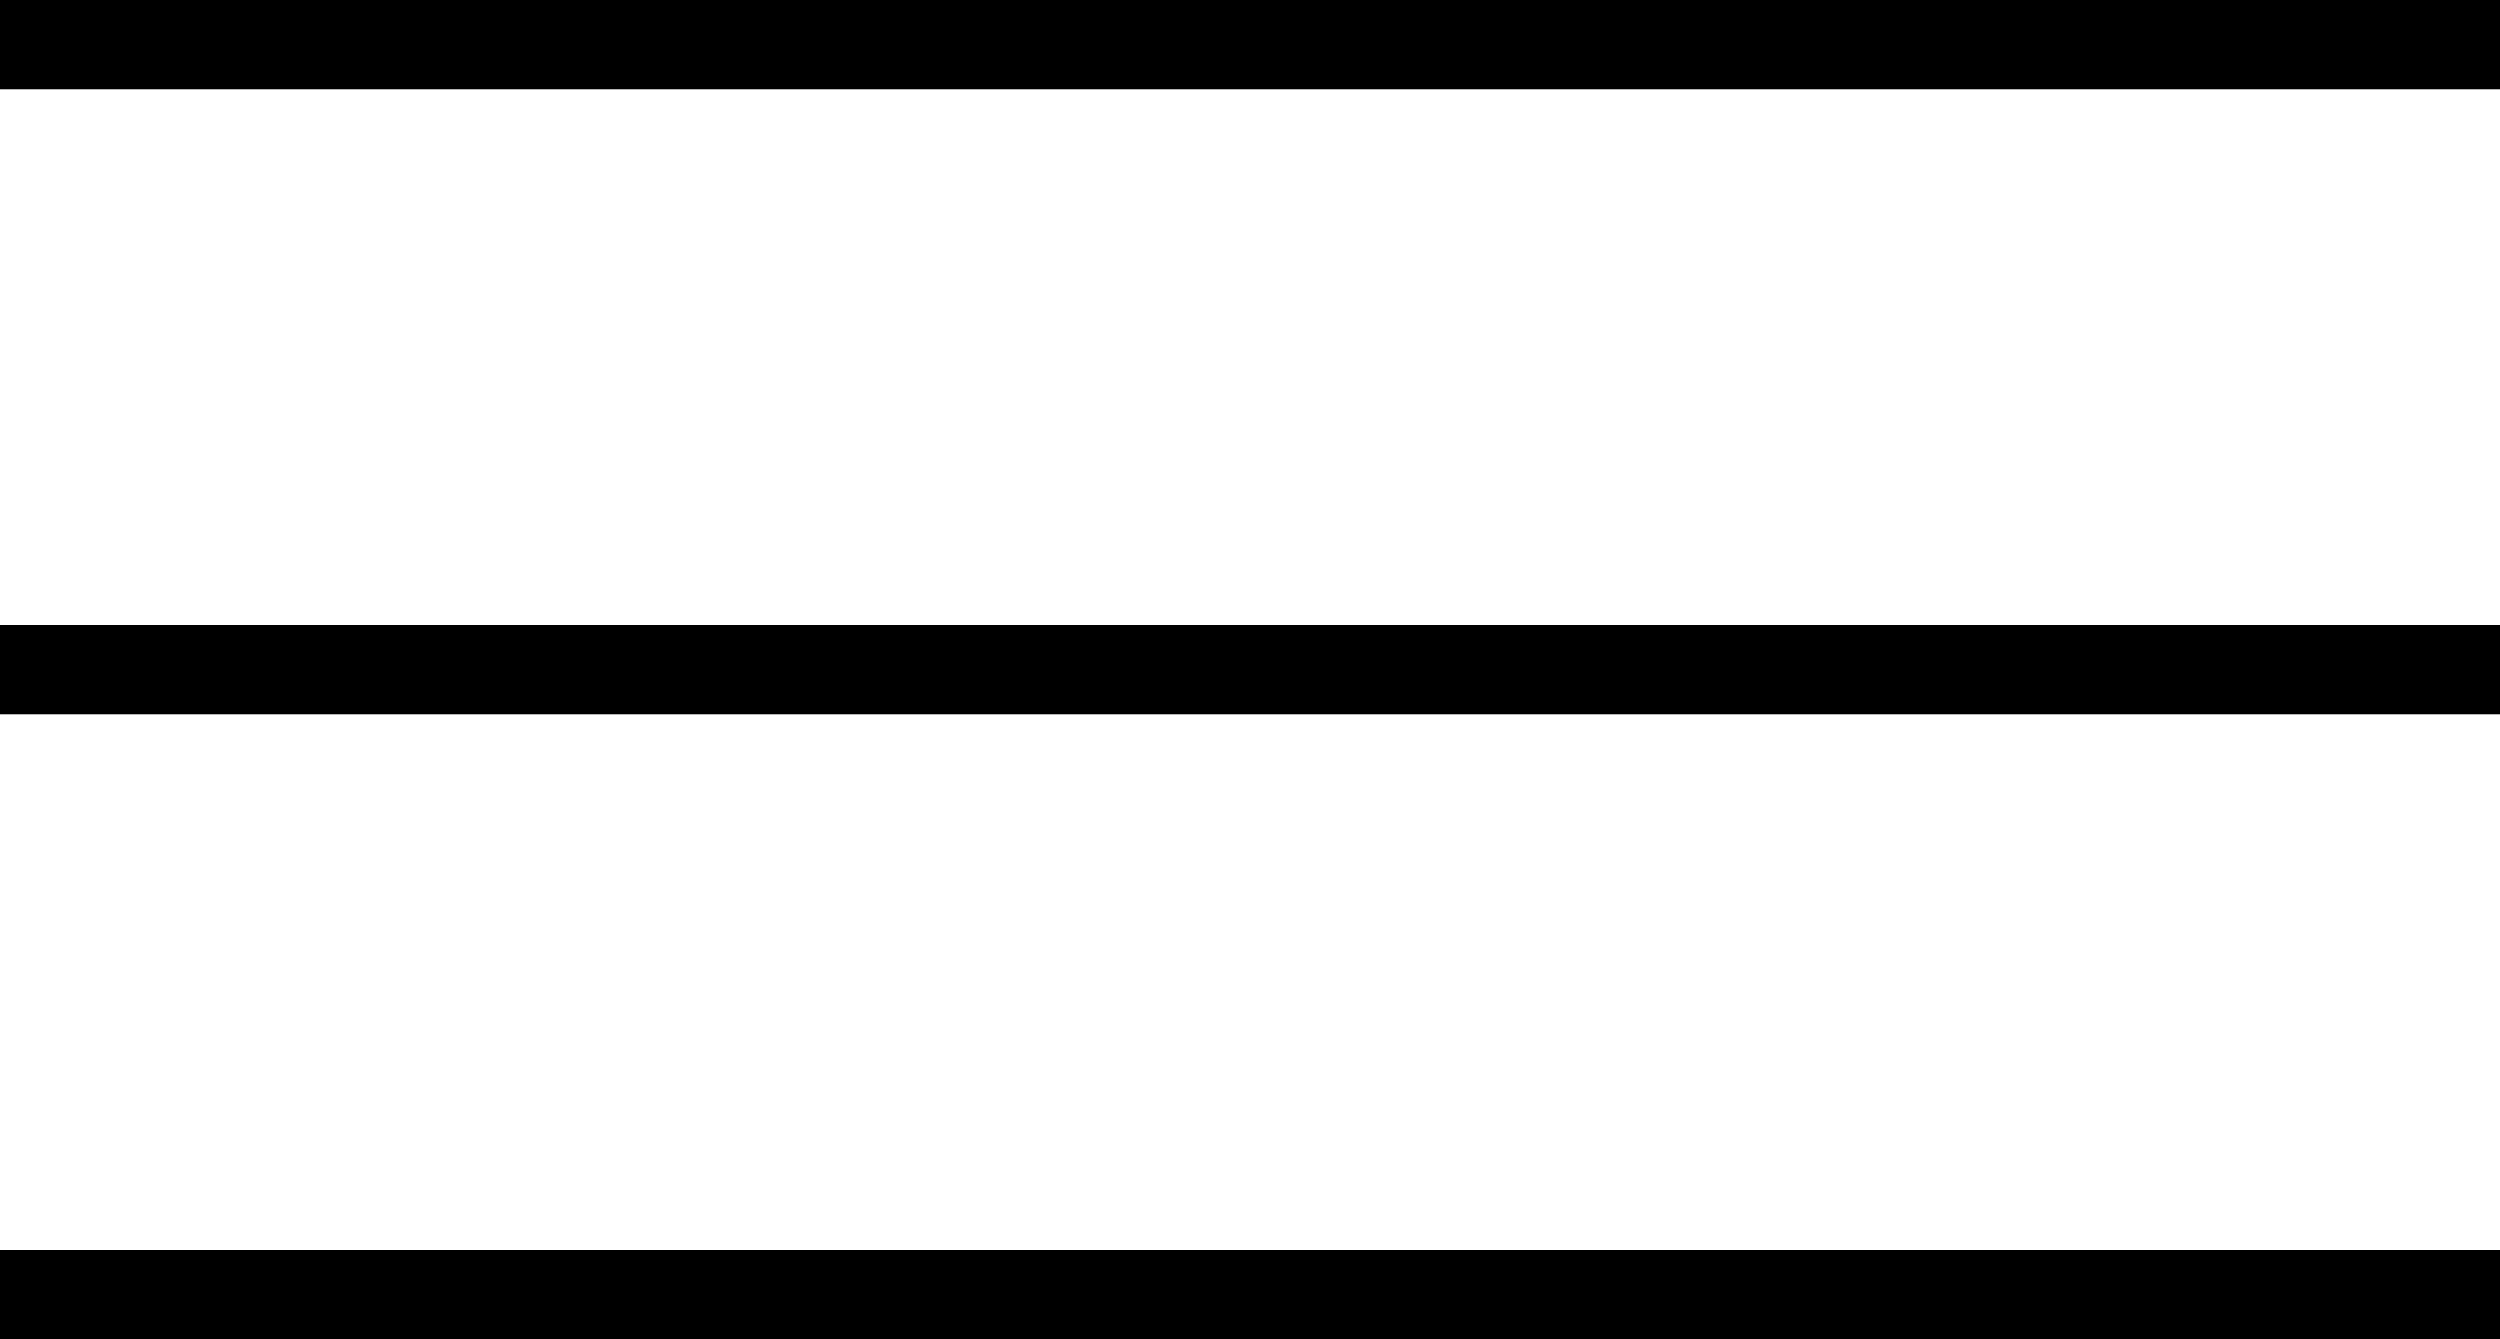 <svg version="1.1" xmlns="http://www.w3.org/2000/svg" xmlns:xlink="http://www.w3.org/1999/xlink" x="0px" y="0px" width="28px" height="15px" viewBox="0 0 28 15" enable-background="new 0 0 28 15" xml:space="preserve">
	<rect fill-rule="evenodd" clip-rule="evenodd" width="28" height="1"/>
	<rect y="7" fill-rule="evenodd" clip-rule="evenodd" width="28" height="1"/>
	<rect y="14" fill-rule="evenodd" clip-rule="evenodd" width="28" height="1"/>
</svg>
